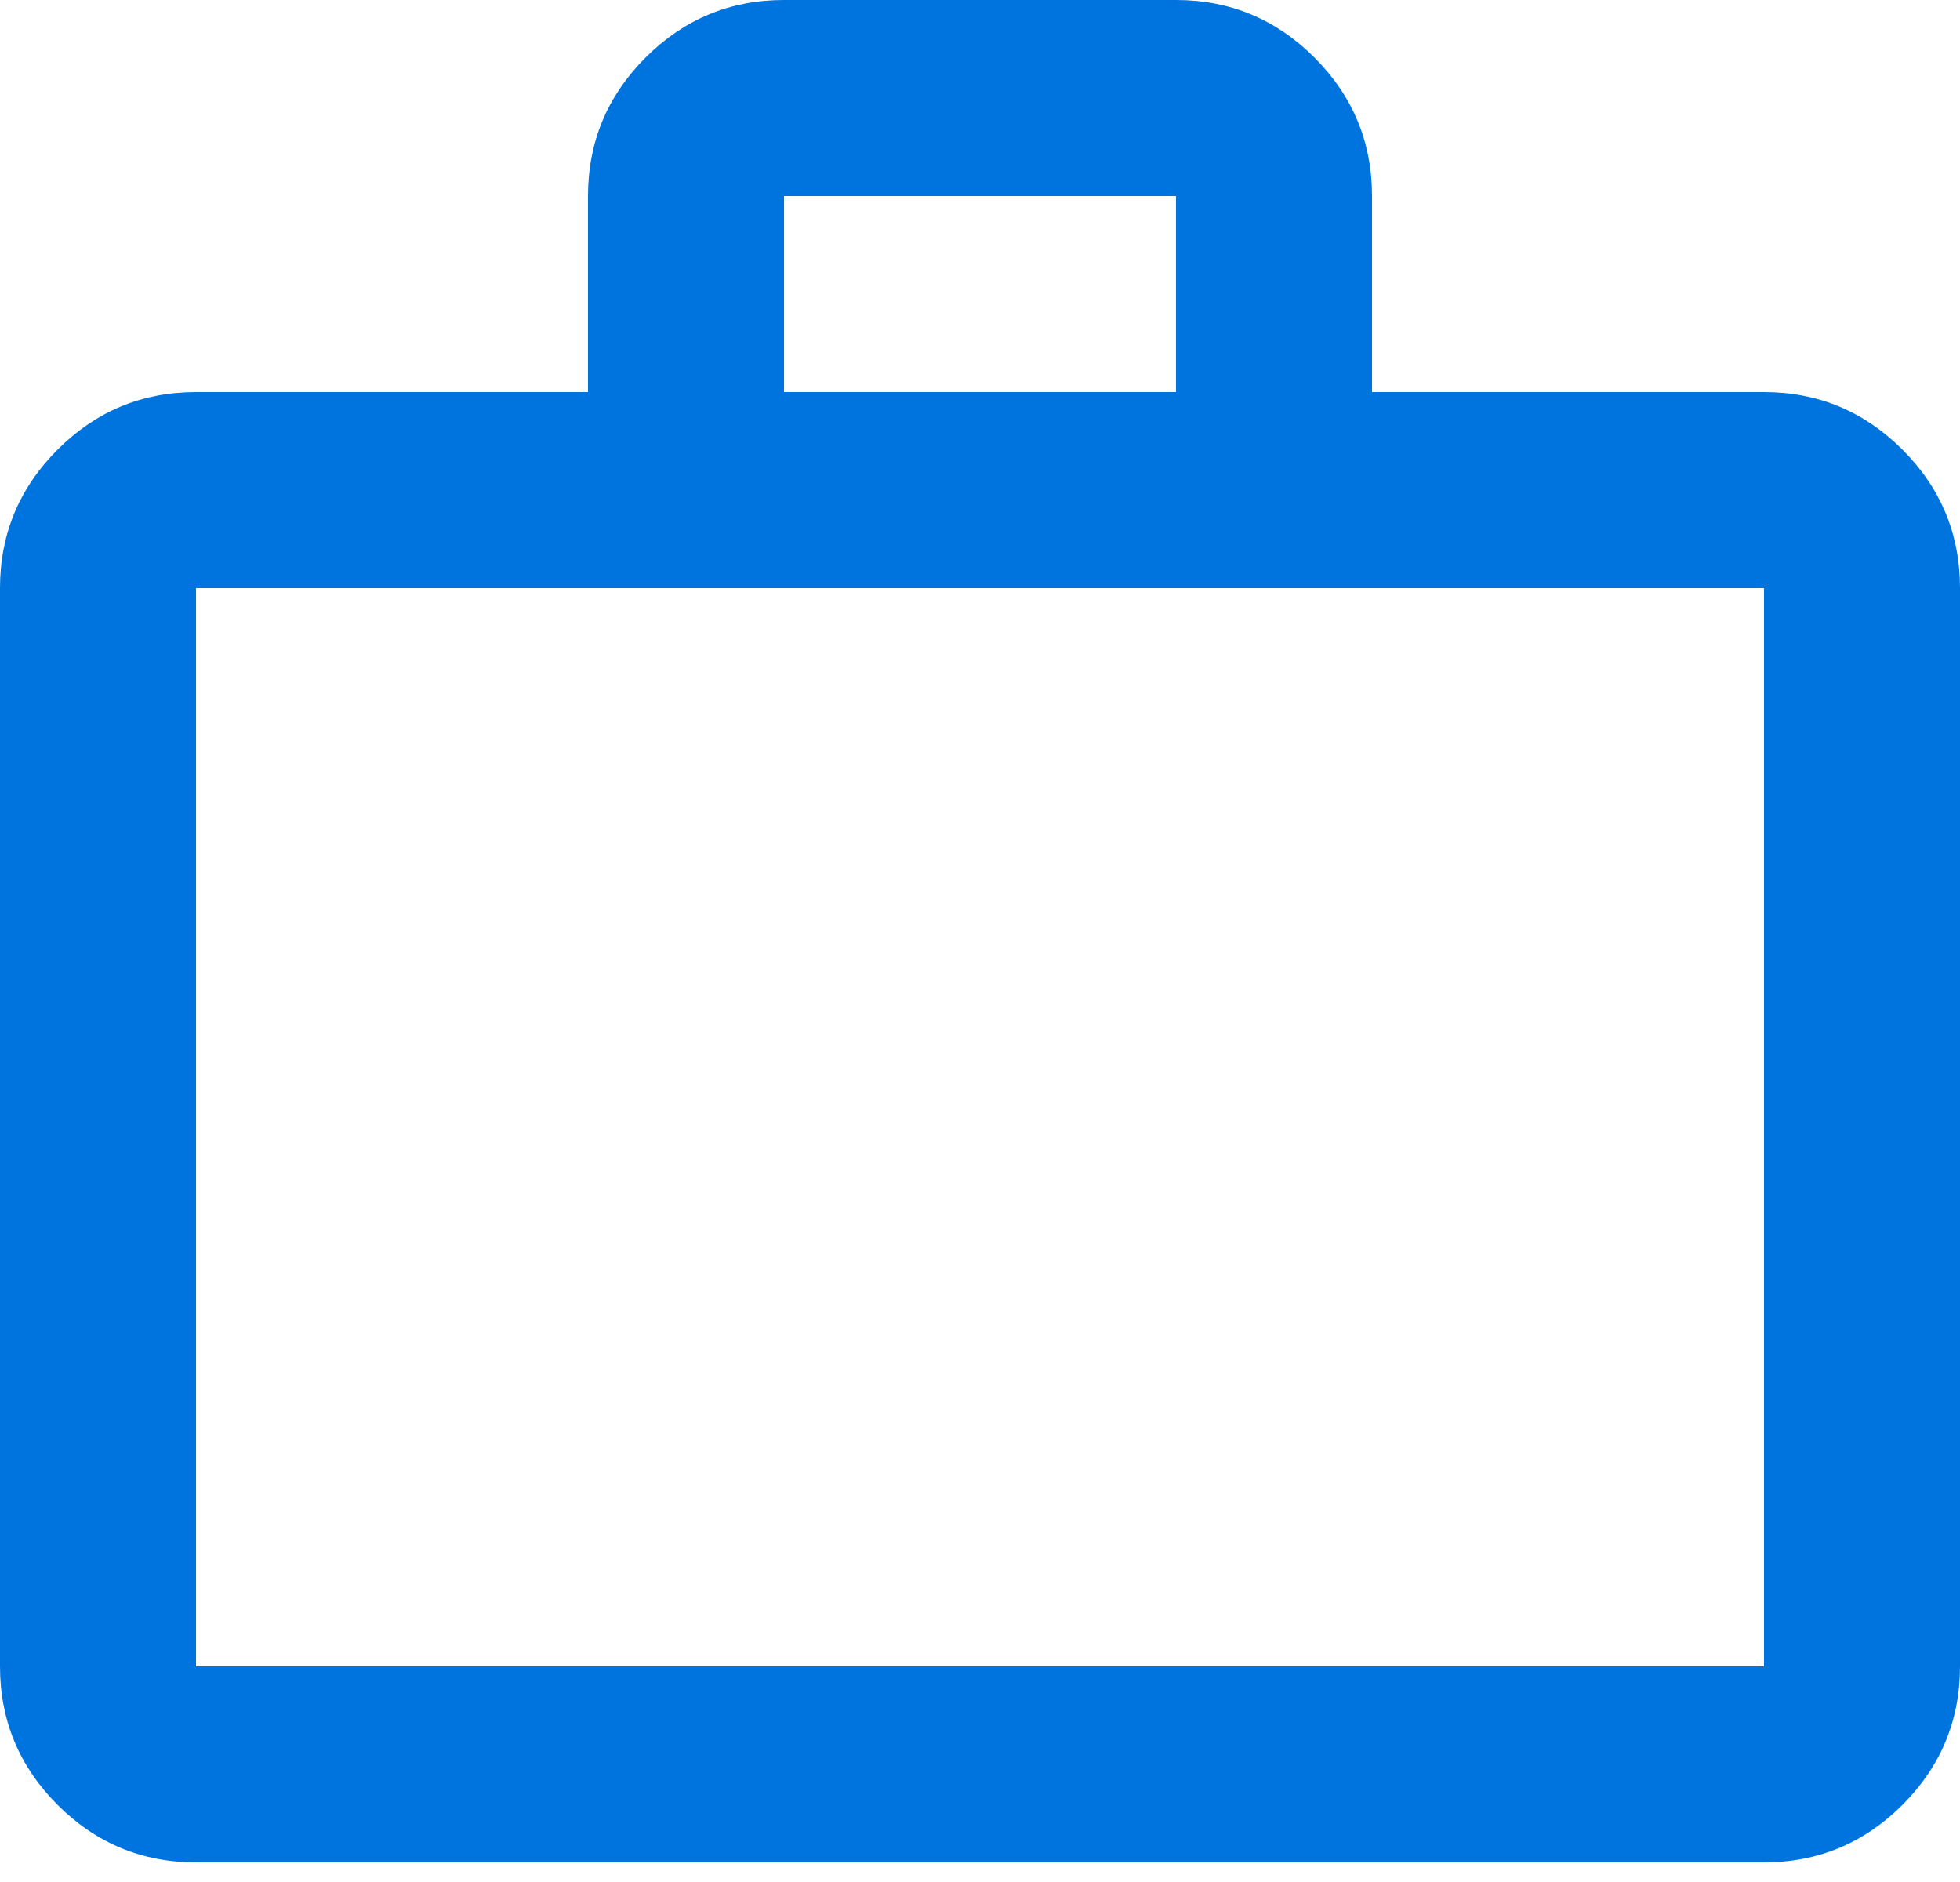 <svg width="25" height="24" viewBox="0 0 25 24" fill="none" xmlns="http://www.w3.org/2000/svg">
<path d="M2.5 23.75C1.812 23.75 1.224 23.505 0.734 23.016C0.245 22.526 0 21.938 0 21.25V7.5C0 6.812 0.245 6.224 0.734 5.734C1.224 5.245 1.812 5 2.5 5H7.5V2.5C7.5 1.812 7.745 1.224 8.234 0.734C8.724 0.245 9.312 0 10 0H15C15.688 0 16.276 0.245 16.766 0.734C17.255 1.224 17.5 1.812 17.5 2.5V5H22.5C23.188 5 23.776 5.245 24.266 5.734C24.755 6.224 25 6.812 25 7.5V21.25C25 21.938 24.755 22.526 24.266 23.016C23.776 23.505 23.188 23.75 22.5 23.75H2.5ZM2.5 21.25H22.5V7.5H2.5V21.25ZM10 5H15V2.5H10V5Z" fill="#0074DE"/>
</svg>
